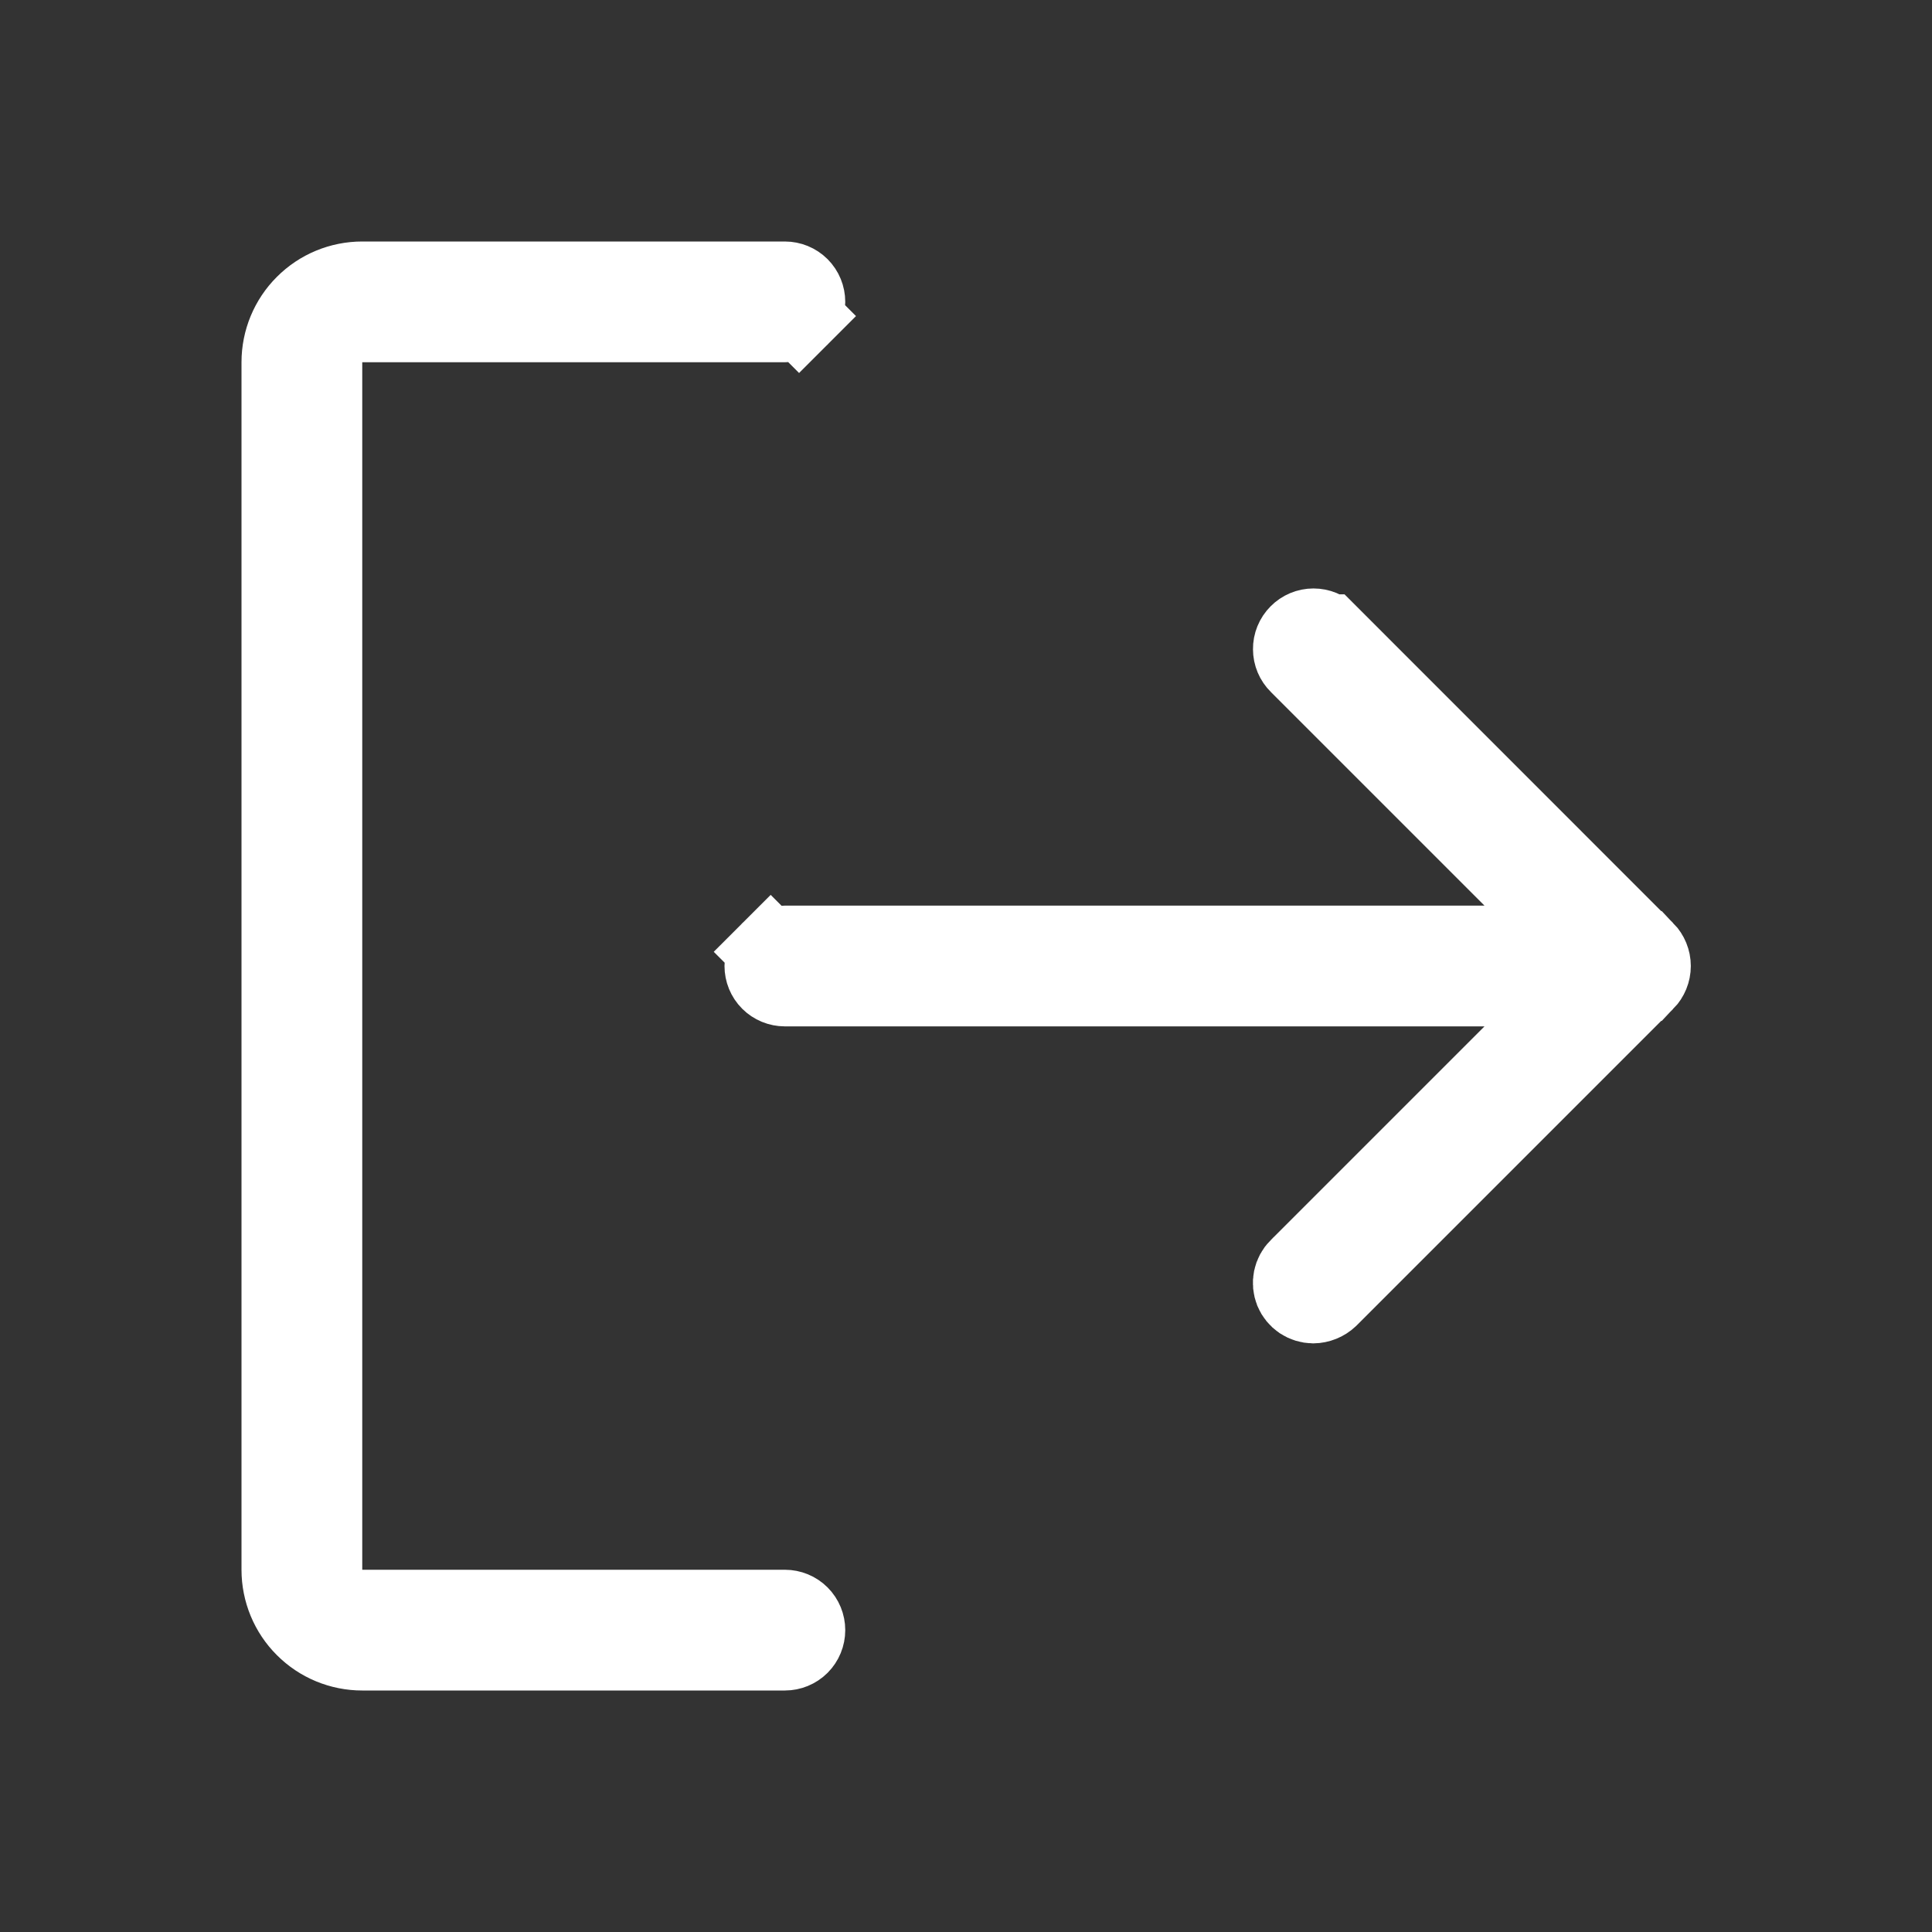 <svg width="24" height="24" viewBox="0 0 24 24" fill="none" xmlns="http://www.w3.org/2000/svg">
<rect x="0" y="0" width="24" height="24" fill="#333333" stroke="none"/>
<path d="M16.138 15.759L16.138 15.759L16.141 15.757L18.794 13.104L19.648 12.25H18.441H9.75C9.684 12.25 9.62 12.224 9.573 12.177C9.526 12.13 9.5 12.066 9.5 12C9.5 11.934 9.526 11.87 9.573 11.823L9.22 11.47L9.573 11.823C9.62 11.776 9.684 11.75 9.75 11.75H18.441H19.648L18.794 10.896L16.141 8.243L16.14 8.242C16.092 8.195 16.065 8.131 16.065 8.064C16.064 7.997 16.091 7.932 16.138 7.885C16.185 7.837 16.249 7.81 16.316 7.81C16.383 7.81 16.447 7.836 16.494 7.883C16.494 7.883 16.495 7.883 16.495 7.883L20.429 11.818C20.429 11.818 20.43 11.818 20.43 11.818C20.477 11.867 20.504 11.932 20.504 12C20.504 12.068 20.477 12.133 20.43 12.182C20.43 12.182 20.429 12.182 20.429 12.182L16.498 16.113C16.448 16.16 16.381 16.187 16.312 16.188C16.263 16.187 16.215 16.172 16.174 16.145C16.133 16.117 16.101 16.078 16.082 16.032C16.064 15.986 16.059 15.936 16.069 15.887C16.079 15.839 16.103 15.794 16.138 15.759ZM4 19.5V20H4.5H9.75C9.816 20 9.88 20.026 9.927 20.073C9.974 20.12 10 20.184 10 20.25C10 20.316 9.974 20.38 9.927 20.427C9.88 20.474 9.816 20.5 9.75 20.5H4.5C4.235 20.5 3.98 20.395 3.793 20.207C3.605 20.02 3.5 19.765 3.5 19.5V4.5C3.5 4.235 3.605 3.98 3.793 3.793C3.98 3.605 4.235 3.5 4.5 3.5H9.75C9.816 3.5 9.88 3.526 9.927 3.573C9.974 3.62 10 3.684 10 3.75C10 3.816 9.974 3.88 9.927 3.927L10.28 4.28L9.927 3.927C9.88 3.974 9.816 4 9.75 4H4.5H4V4.5V19.5Z" stroke="white"/>
</svg>
